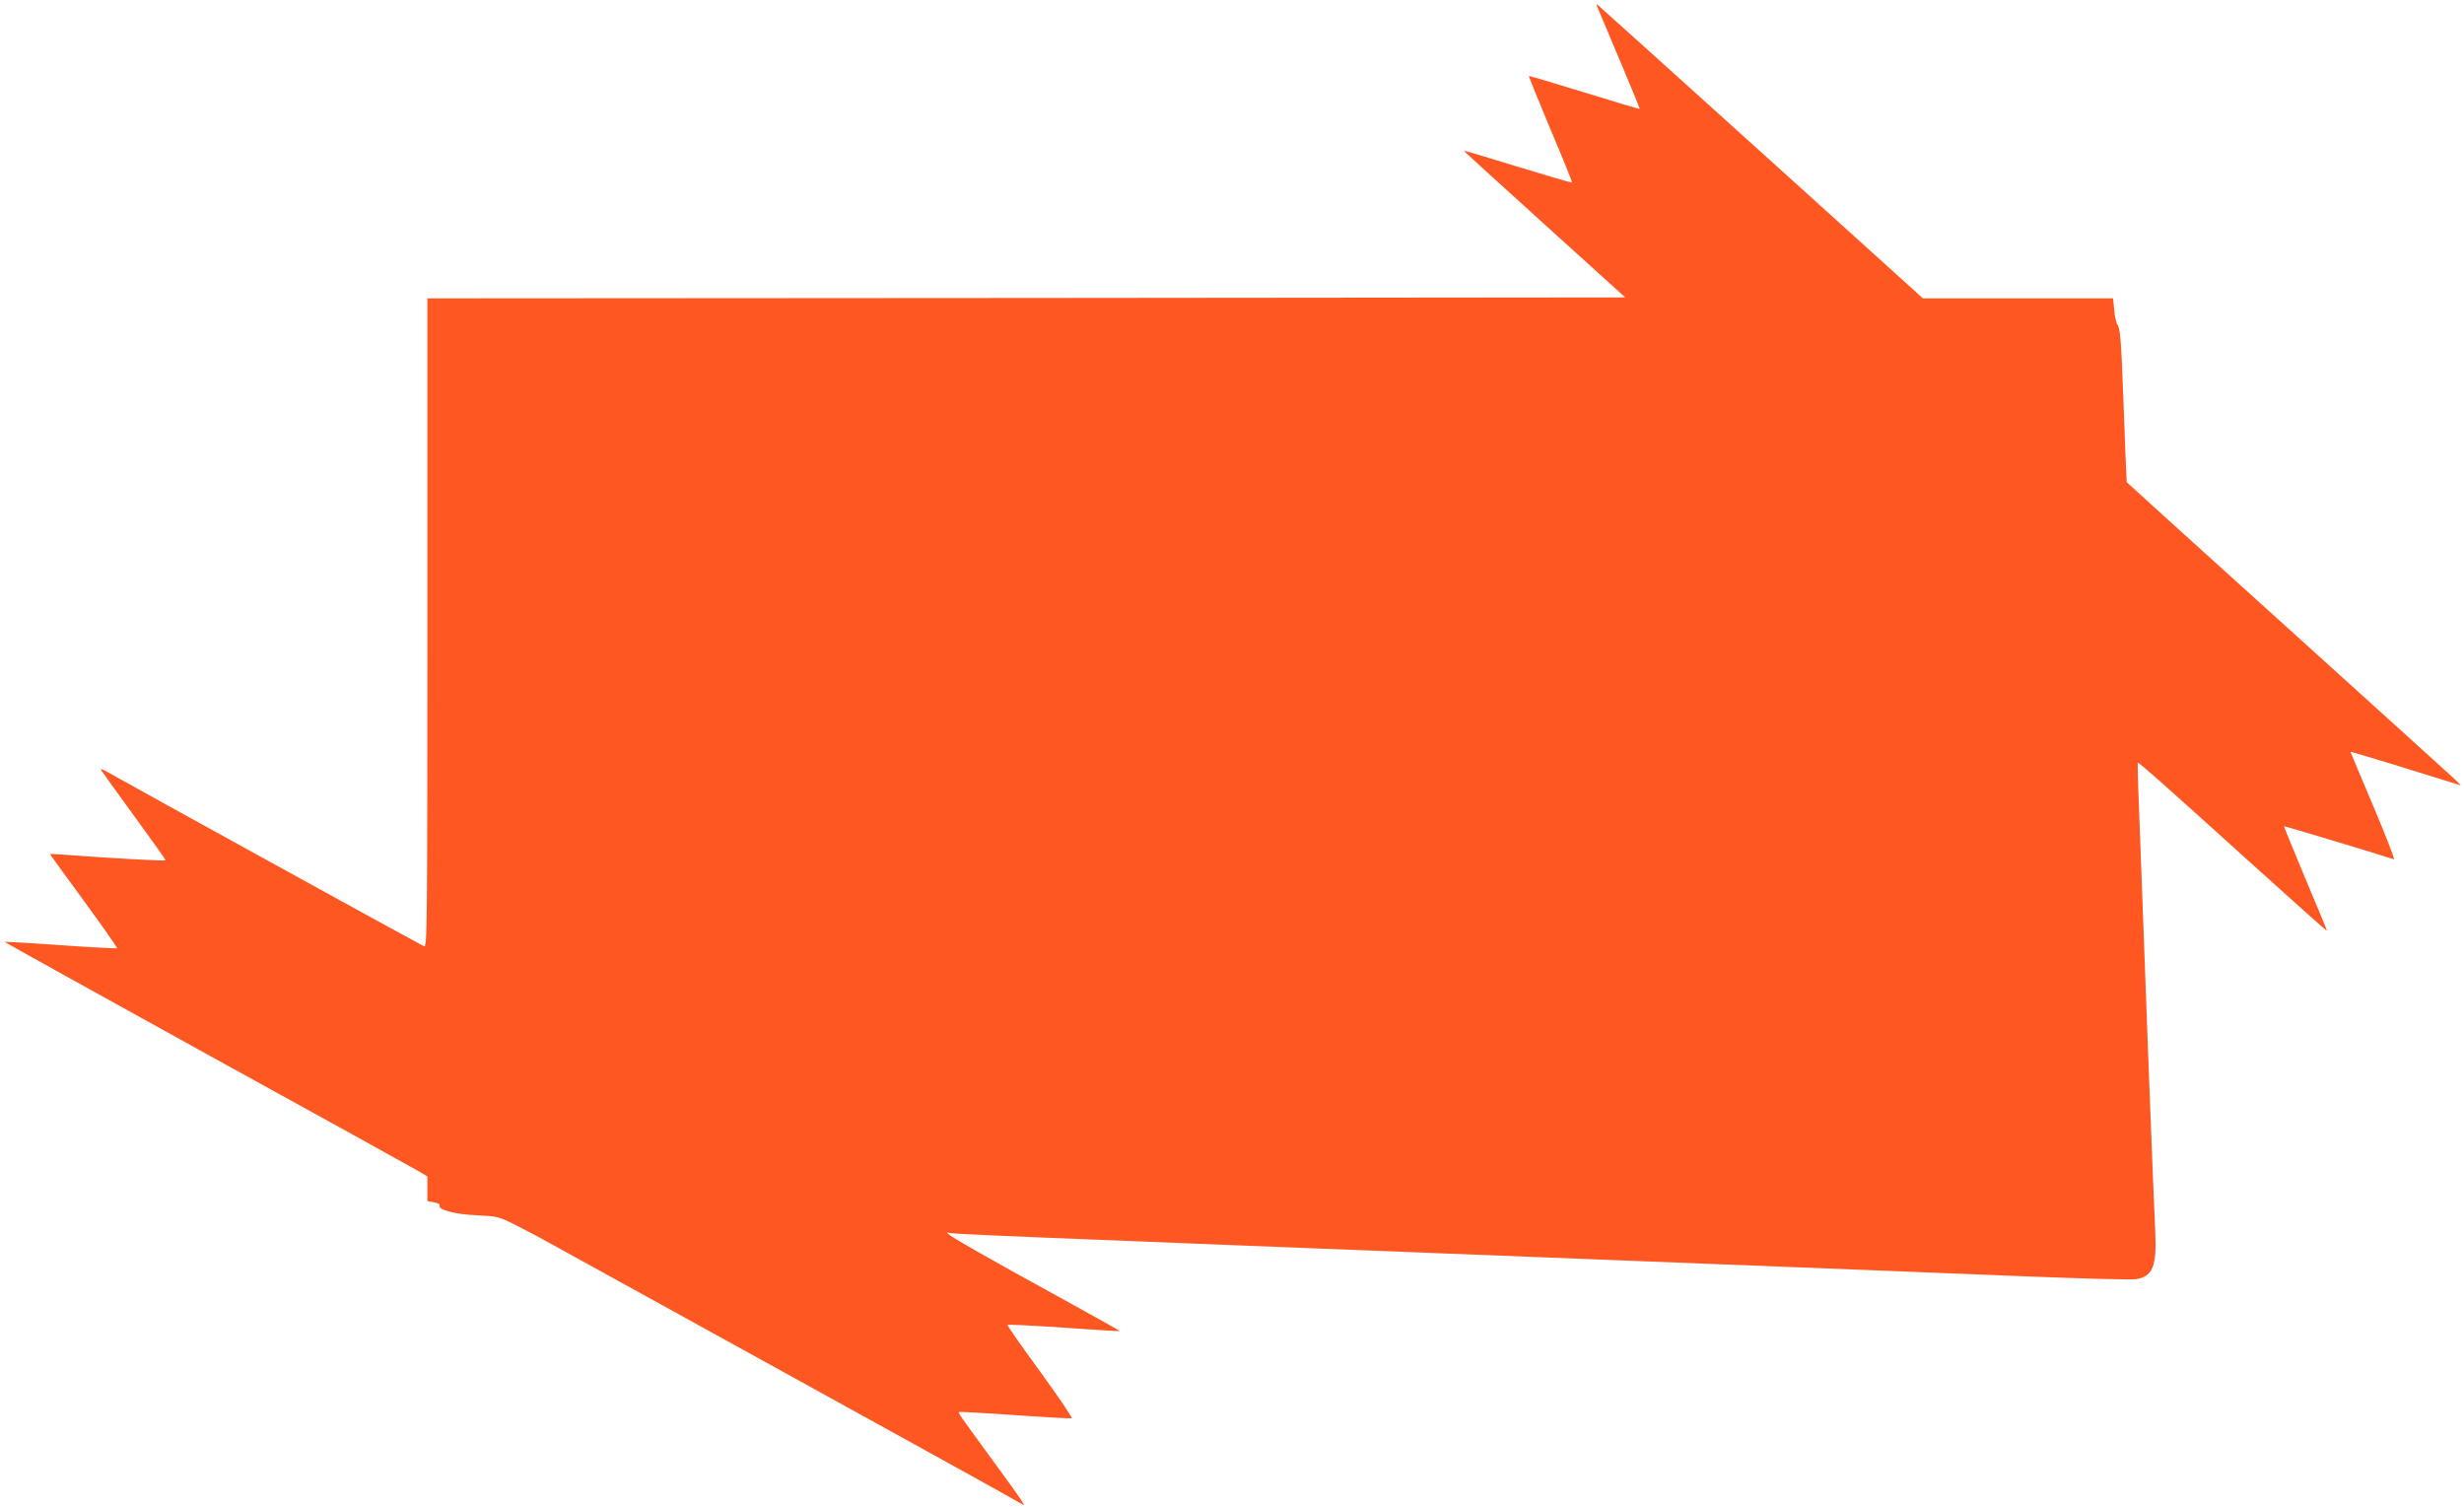 <?xml version="1.0" standalone="no"?>
<!DOCTYPE svg PUBLIC "-//W3C//DTD SVG 20010904//EN"
 "http://www.w3.org/TR/2001/REC-SVG-20010904/DTD/svg10.dtd">
<svg version="1.0" xmlns="http://www.w3.org/2000/svg"
 width="1280pt" height="783pt" viewBox="0 0 1280 783"
 preserveAspectRatio="xMidYMid meet">
<g transform="translate(0,783) scale(0.1,-0.1)"
fill="#ff5722" stroke="none">
<path d="M8304 7779 c8 -19 60 -142 115 -273 56 -132 100 -240 99 -242 -2 -1
-131 37 -288 86 -157 48 -286 87 -288 85 -1 -1 49 -125 112 -276 64 -150 114
-274 112 -277 -2 -2 -129 35 -282 82 -153 47 -279 85 -280 83 -1 -1 188 -173
419 -382 l420 -380 -3111 -3 -3112 -2 0 -1686 c0 -1593 -1 -1686 -17 -1680
-17 7 -1550 851 -1642 904 -26 16 -41 20 -36 12 5 -8 82 -116 172 -239 90
-123 163 -226 163 -230 0 -5 -291 11 -557 31 -24 2 -43 2 -43 1 0 -2 79 -111
176 -243 97 -133 174 -243 172 -246 -3 -2 -135 5 -293 16 -159 11 -290 19
-291 17 -1 -1 473 -264 1054 -585 582 -320 1076 -594 1100 -608 l42 -25 0 -64
0 -64 35 -7 c19 -3 32 -10 29 -15 -13 -22 81 -48 192 -52 108 -5 113 -6 205
-52 52 -26 132 -69 179 -95 47 -26 614 -339 1260 -695 646 -356 1181 -652
1188 -658 28 -22 5 14 -136 206 -187 256 -195 267 -190 272 2 2 132 -5 288
-16 157 -11 290 -18 297 -17 6 2 -67 110 -163 242 -96 131 -173 241 -170 244
3 2 135 -4 293 -15 158 -11 289 -19 291 -18 1 1 -127 73 -285 160 -398 218
-601 334 -609 347 -4 6 -3 8 3 5 13 -8 113 -12 3433 -142 916 -36 1897 -74
2180 -86 283 -11 533 -18 556 -14 87 13 109 68 100 249 -8 178 -14 322 -37
926 -11 300 -28 761 -38 1025 -11 264 -18 481 -16 483 4 5 163 -137 610 -541
204 -184 371 -334 373 -332 1 1 -49 123 -112 271 -62 148 -112 270 -111 272 1
2 523 -155 571 -172 6 -2 -42 122 -107 276 -66 155 -119 282 -119 283 0 1 91
-26 203 -60 111 -35 240 -74 287 -89 l84 -26 -34 34 c-19 18 -386 350 -815
738 -429 387 -804 727 -833 754 l-54 49 -4 80 c-2 44 -8 208 -14 365 -11 299
-16 357 -32 377 -5 7 -12 39 -15 73 l-6 60 -494 0 -494 0 -47 43 c-64 59
-1612 1456 -1635 1475 -17 15 -17 14 -3 -19z"/>
</g>
</svg>
